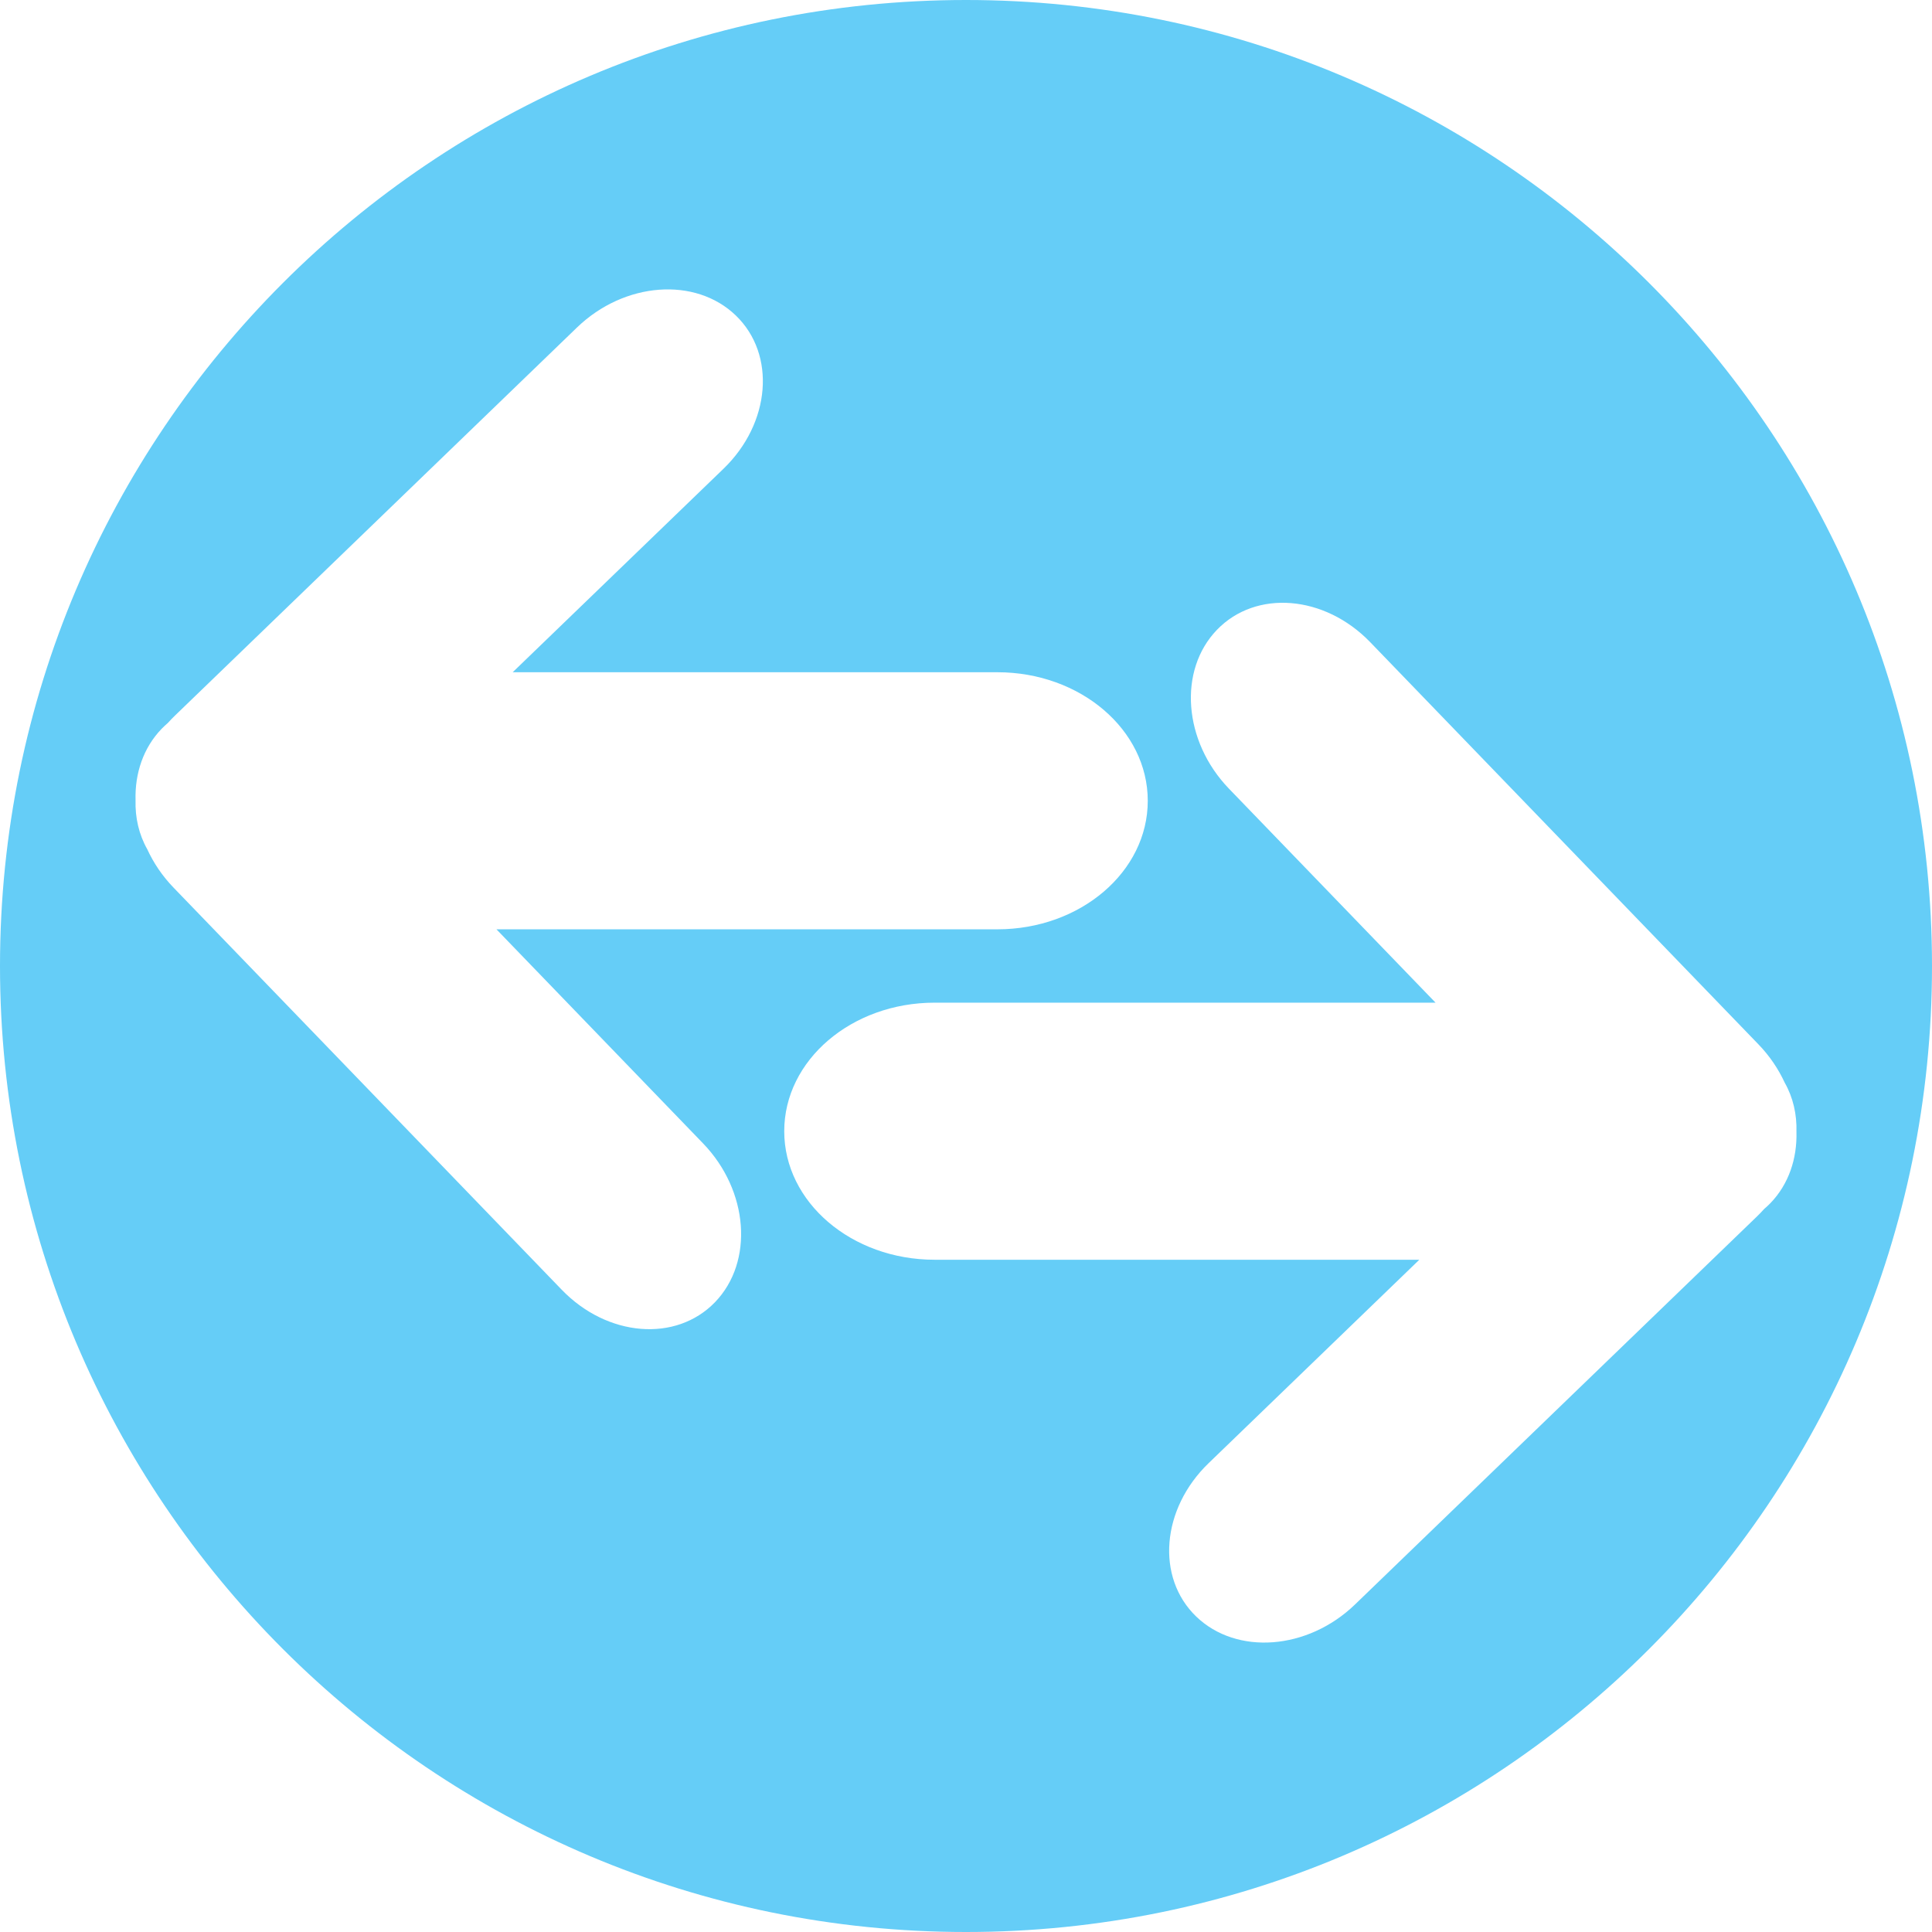 <?xml version="1.0" encoding="utf-8"?>
<!-- Generator: Adobe Illustrator 16.0.4, SVG Export Plug-In . SVG Version: 6.00 Build 0)  -->
<!DOCTYPE svg PUBLIC "-//W3C//DTD SVG 1.1//EN" "http://www.w3.org/Graphics/SVG/1.1/DTD/svg11.dtd">
<svg version="1.1" id="Layer_1" xmlns="http://www.w3.org/2000/svg" xmlns:xlink="http://www.w3.org/1999/xlink" x="0px" y="0px"
	 width="99px" height="99px" viewBox="0 0 99 99" enable-background="new 0 0 99 99" xml:space="preserve">
<path fill="#65CDF7" d="M49.5,0C22.162,0,0,22.162,0,49.5S22.162,99,49.5,99C76.838,99,99,76.838,99,49.5S76.838,0,49.5,0z
	 M36.64,66.726c-2,2.071-5.518,1.786-7.857-0.638L8.896,45.487C8.32,44.893,7.87,44.222,7.547,43.52
	c-0.429-0.758-0.627-1.625-0.601-2.518c-0.039-1.371,0.398-2.684,1.334-3.654c0.103-0.105,0.209-0.205,0.32-0.301
	c0.116-0.129,0.238-0.256,0.366-0.379l20.601-19.887c2.423-2.339,6.067-2.614,8.139-0.614c2.072,2,1.786,5.519-0.637,7.857
	L26.271,34.447h24.838c4.255,0,7.705,2.949,7.705,6.588c0,3.637-3.45,6.585-7.705,6.585h-25.67l10.585,10.967
	C38.364,61.01,38.639,64.653,36.64,66.726z M90.399,61.951c-0.115,0.13-0.238,0.256-0.365,0.38l-20.6,19.886
	c-2.424,2.34-6.068,2.615-8.14,0.616c-2.071-2-1.786-5.519,0.638-7.857l10.797-10.424H47.891c-4.255,0-7.705-2.949-7.705-6.587
	s3.449-6.586,7.705-6.586h25.67L62.975,40.414c-2.34-2.424-2.615-6.068-0.615-8.141s5.518-1.786,7.857,0.638l19.887,20.601
	c0.576,0.596,1.026,1.266,1.35,1.969c0.429,0.756,0.626,1.624,0.6,2.518c0.039,1.371-0.398,2.684-1.334,3.653
	C90.617,61.758,90.509,61.857,90.399,61.951z"/>
</svg>
